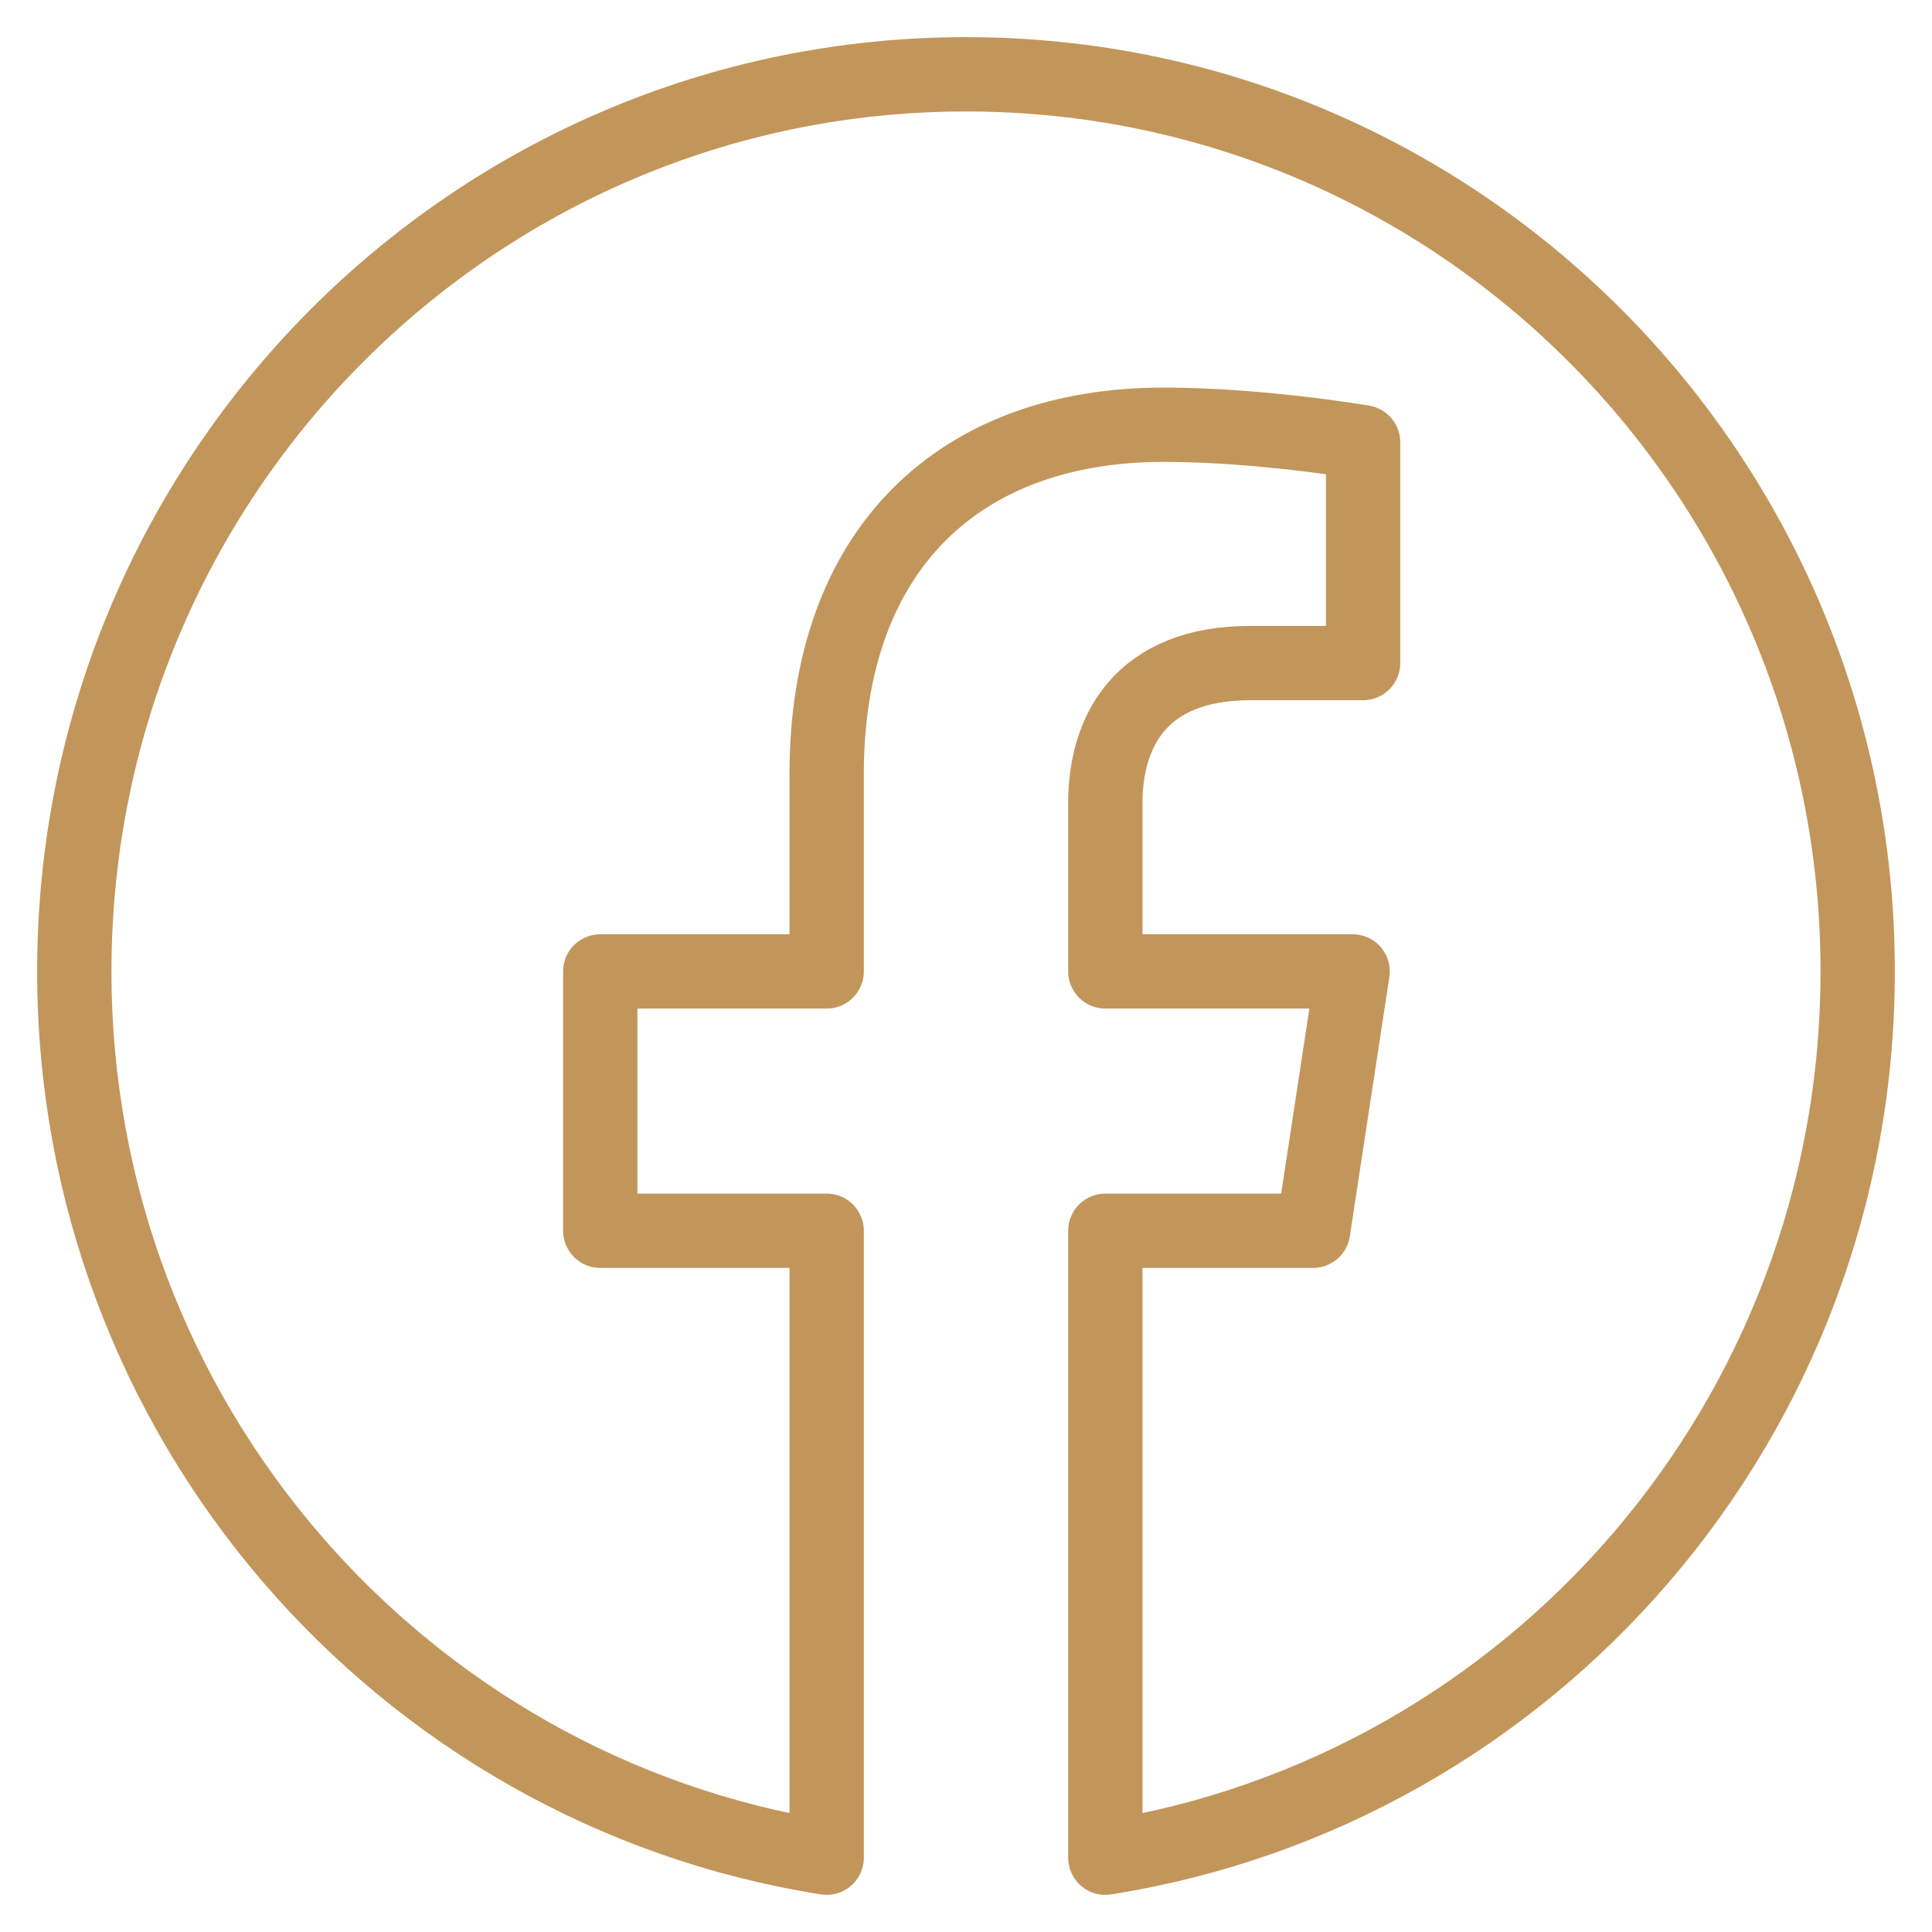 <svg width="26" height="26" viewBox="0 0 26 26" fill="none" xmlns="http://www.w3.org/2000/svg">
<path d="M25 13.073C25 6.405 19.628 1 13 1C6.373 1 1 6.405 1 13.073C1 19.099 5.388 24.094 11.125 25V16.563H8.078V13.073H11.125V10.413C11.125 7.388 12.916 5.716 15.658 5.716C16.97 5.716 18.344 5.952 18.344 5.952V8.923H16.831C15.34 8.923 14.875 9.854 14.875 10.809V13.073H18.203L17.671 16.563H14.875V25C20.612 24.094 25 19.099 25 13.073Z" stroke="#C2965A" stroke-linejoin="round"/>
</svg>
